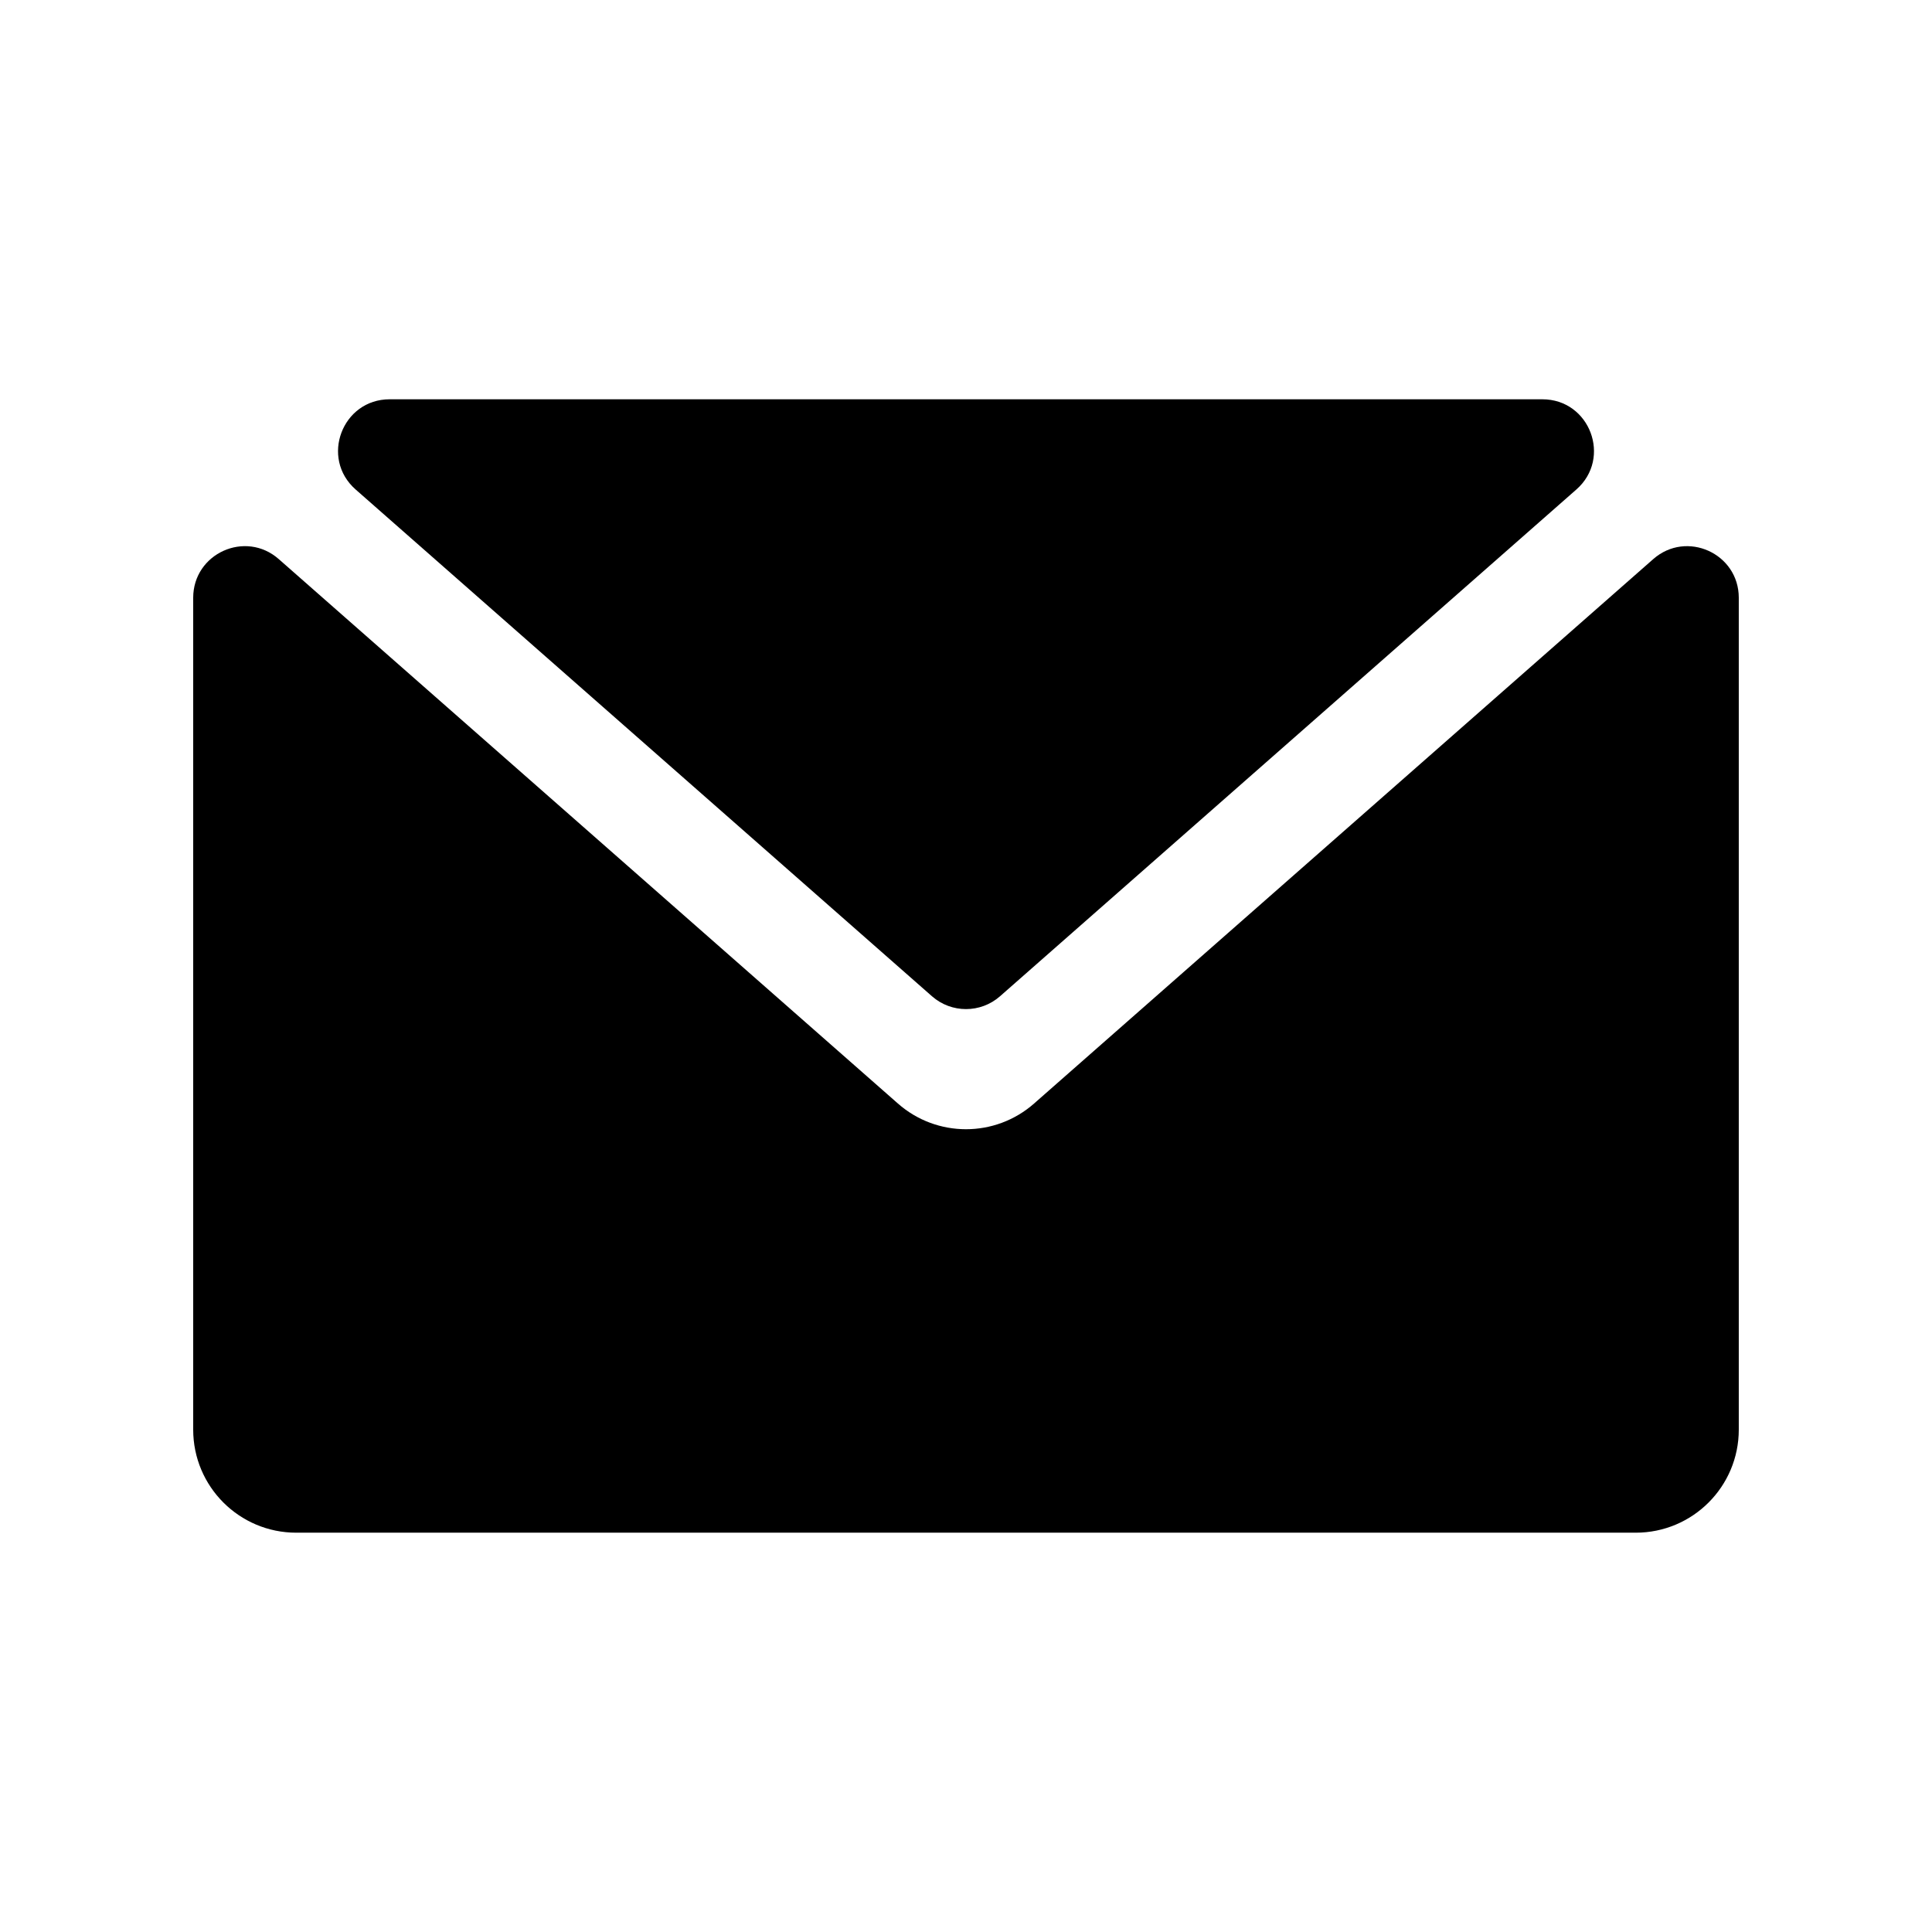 <?xml version="1.0" standalone="no"?><!DOCTYPE svg PUBLIC "-//W3C//DTD SVG 1.1//EN" "http://www.w3.org/Graphics/SVG/1.1/DTD/svg11.dtd"><svg t="1690477434181" class="icon" viewBox="0 0 1024 1024" version="1.1" xmlns="http://www.w3.org/2000/svg" p-id="3678" width="50" height="50" xmlns:xlink="http://www.w3.org/1999/xlink"><path d="M188.49 259.44l305.48 268.6c10.31 9.07 25.75 9.07 36.06 0l305.48-268.6c18.92-16.63 7.16-47.81-18.02-47.81H206.52c-25.17 0-36.94 31.18-18.03 47.81z" fill="#000000" p-id="3679"></path><path d="M876.26 296.33l-328.2 288.58c-20.63 18.14-51.51 18.14-72.13 0L147.74 296.33c-17.64-15.53-45.34-2.99-45.34 20.5v440.92c0 30.16 24.45 54.61 54.61 54.61h709.97c30.16 0 54.61-24.45 54.61-54.61V316.84c0.01-23.5-27.69-36.02-45.33-20.51z" fill="#000000" p-id="3680"></path></svg>
